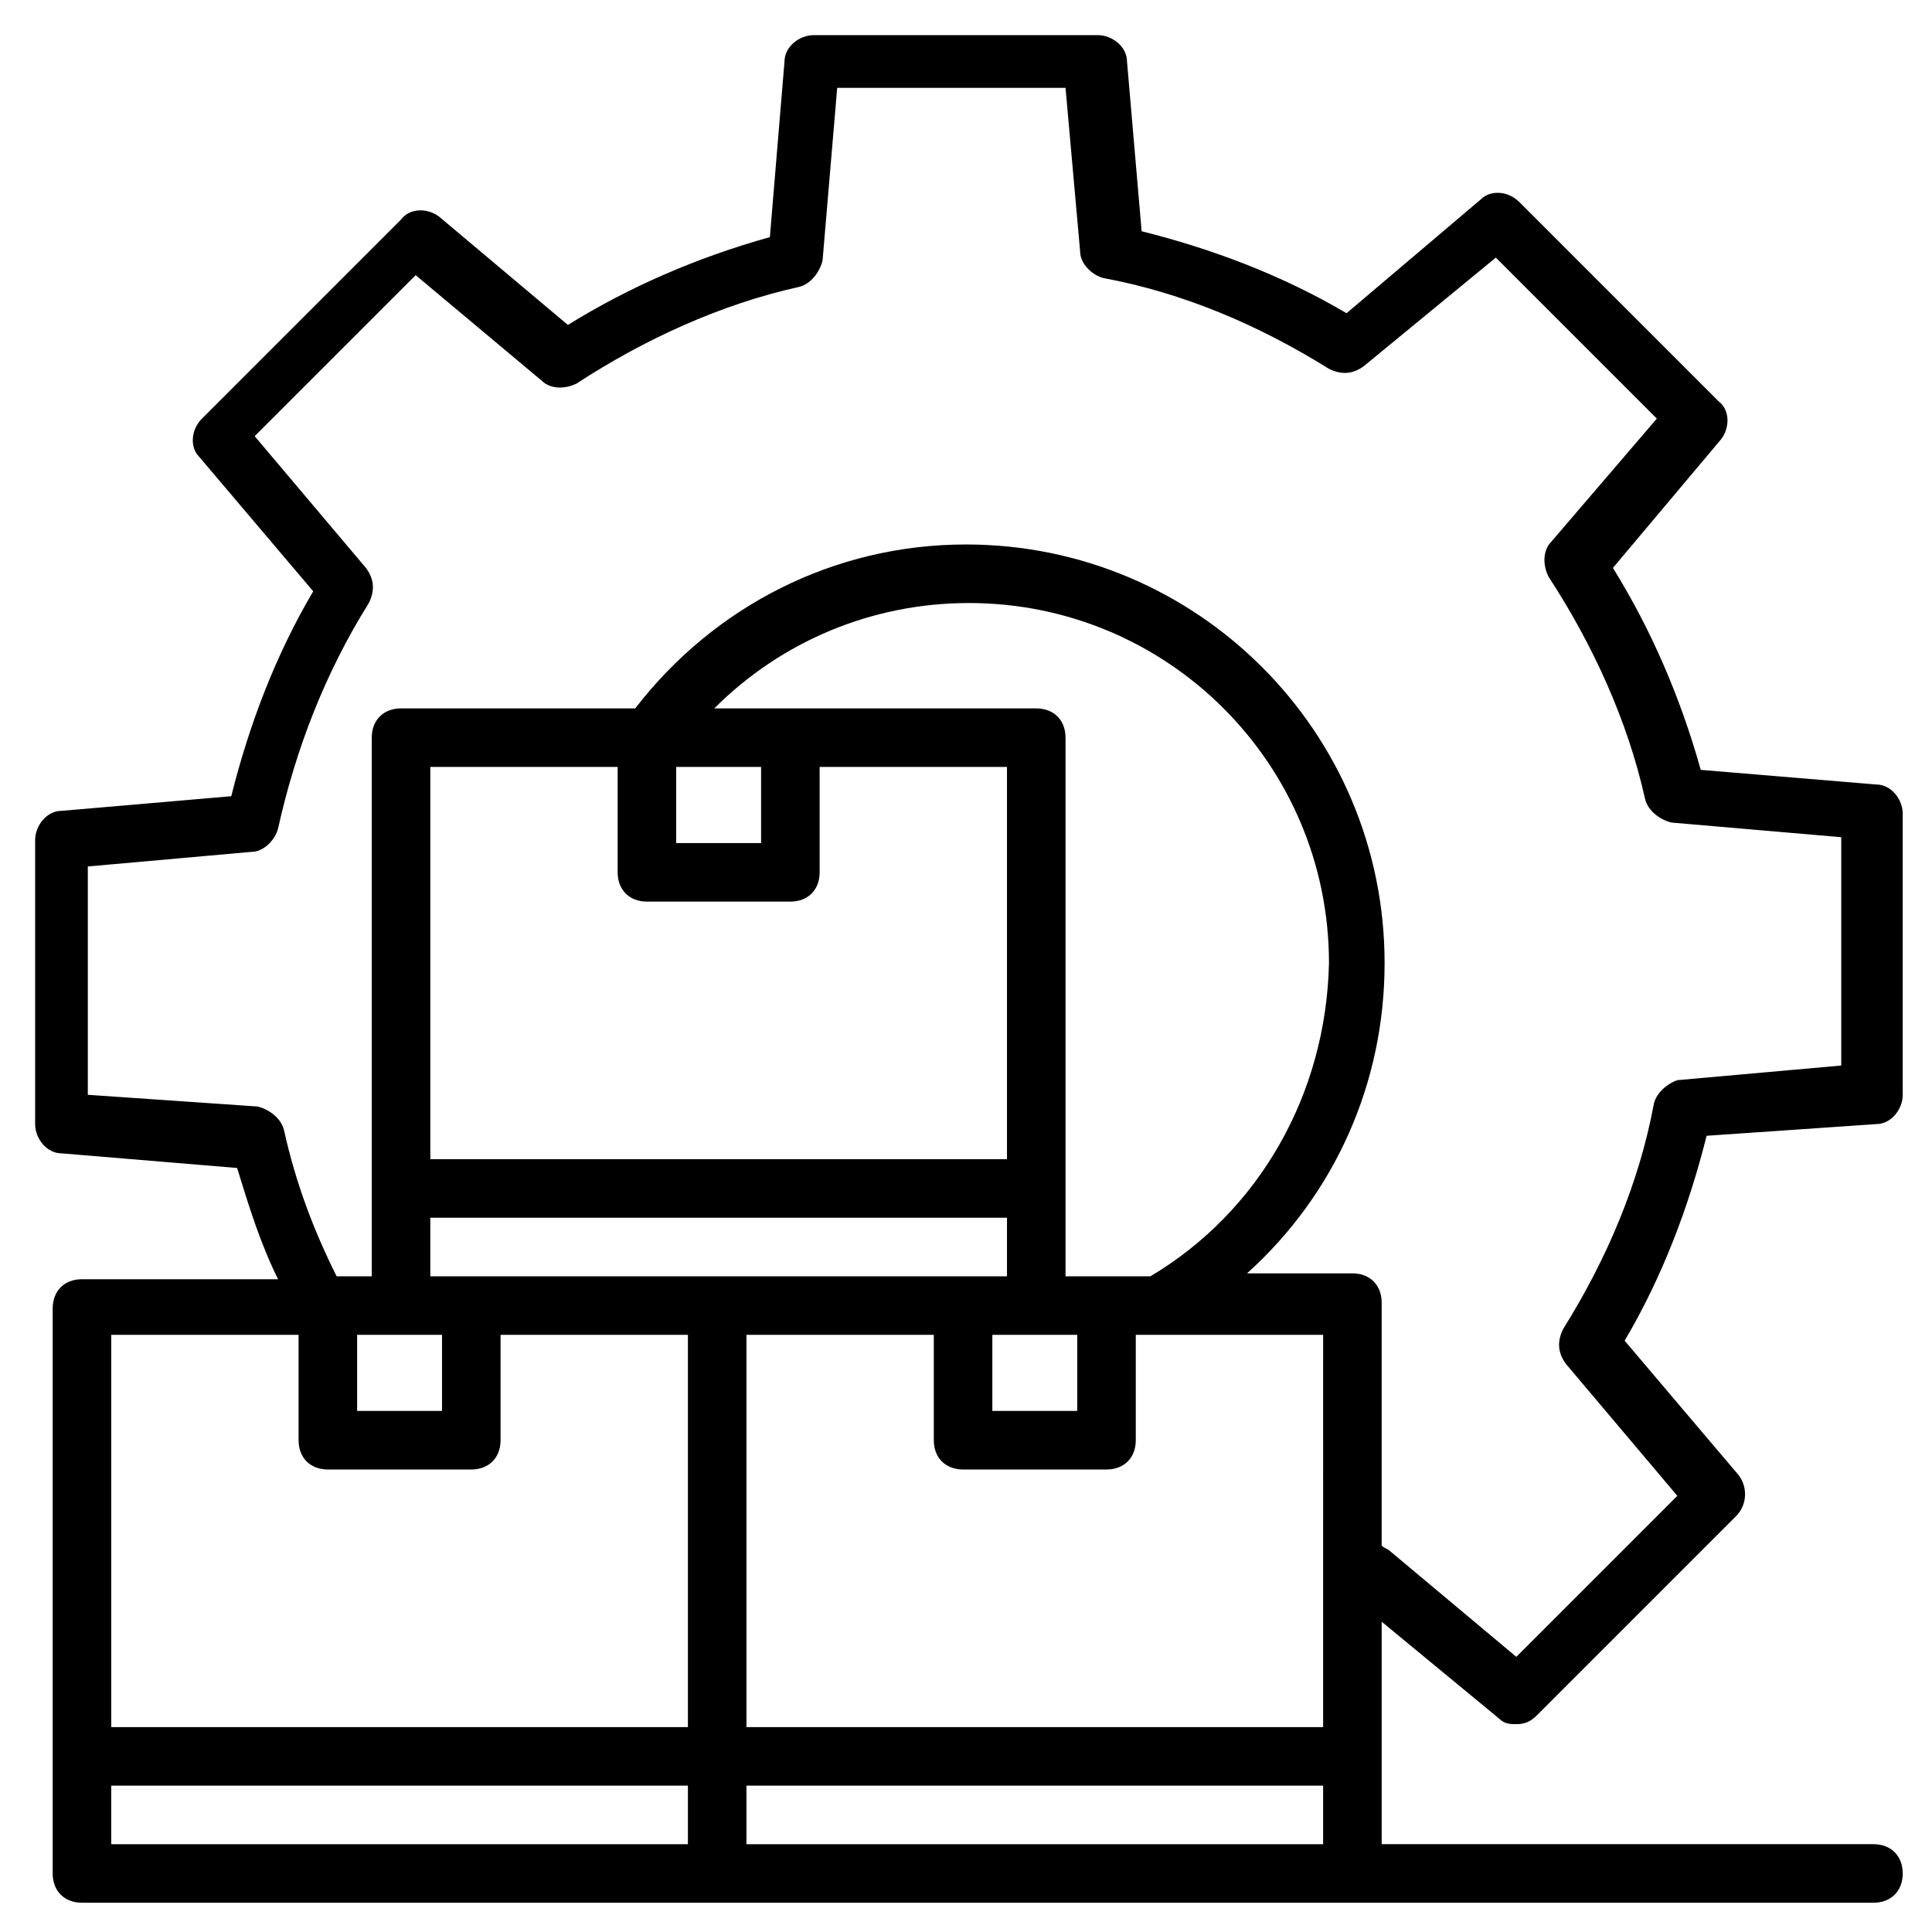 <svg id="Layer_1" enable-background="new 0 0 66 66" viewBox="0 0 66 66" xmlns="http://www.w3.org/2000/svg"><path d="m64.1 38.4c.5 0 .9-.5.9-1v-9.6c0-.5-.4-1-.9-1l-6-.5c-.7-2.5-1.7-4.8-3-6.9l3.7-4.4c.3-.4.3-1-.1-1.3l-6.8-6.8c-.4-.4-1-.4-1.3-.1l-4.6 3.9c-2.2-1.3-4.6-2.2-7-2.8l-.5-5.8c0-.5-.5-.9-1-.9h-9.7c-.5 0-1 .4-1 .9l-.5 6c-2.5.7-4.8 1.7-6.9 3l-4.4-3.7c-.4-.3-1-.3-1.3.1l-6.8 6.8c-.4.4-.4 1-.1 1.3l3.9 4.6c-1.3 2.2-2.2 4.6-2.8 7l-5.8.5c-.5 0-.9.5-.9 1v9.7c0 .5.4 1 .9 1l6 .5c.4 1.3.8 2.6 1.4 3.8h-6.7c-.6 0-1 .4-1 1v19.3c0 .6.4 1 1 1h61.2c.6 0 1-.4 1-1s-.4-1-1-1h-16.8c0-.2 0-8 0-7.6l4 3.3c.2.2.4.2.6.2.3 0 .5-.1.7-.3l6.8-6.8c.4-.4.4-1 .1-1.4l-3.9-4.6c1.3-2.2 2.2-4.6 2.8-7zm-18.9 20.6h-19.7v-13.4h6.4c0 .3 0 3.7 0 3.6 0 .6.4 1 1 1h4.9c.6 0 1-.4 1-1v-3.6h6.4zm-11.3-13.4h2.9v2.6h-2.9c0-.2 0-2.7 0-2.6zm5.4-2c-.6 0-3 0-2.9 0v-18.4c0-.6-.4-1-1-1-5.2 0-7.7 0-11 0 2.3-2.3 5.4-3.6 8.7-3.6 6.8 0 12.3 5.5 12.3 12.3-.1 4.5-2.4 8.5-6.1 10.7zm-16.2-17.4h2.9v2.6h-2.9zm-1 4.6h4.9c.6 0 1-.4 1-1v-3.6h6.4v13.4h-19.7v-13.4h6.4v3.6c0 .6.4 1 1 1zm-7.4 10.8h19.7v2c-.3 0-21 0-19.7 0zm.4 4v2.6h-2.9v-2.6c.6 0 3 0 2.9 0zm-4.9 0v3.6c0 .6.4 1 1 1h4.9c.6 0 1-.4 1-1v-3.6h6.4v13.4h-19.7v-13.4zm-6.4 17.4v-2h19.7v2zm21.7 0v-2h19.7v2zm31-25.3c-.5 2.7-1.6 5.3-3.1 7.7-.2.4-.2.8.1 1.2l3.8 4.5-5.5 5.5-4.3-3.6c-.1-.1-.2-.1-.3-.2v-8.3c0-.6-.4-1-1-1h-3.6c3-2.7 4.7-6.5 4.7-10.6 0-7.9-6.4-14.3-14.3-14.3-4.5 0-8.6 2.1-11.3 5.6h-8c-.6 0-1 .4-1 1v18.4h-1.2c-.8-1.6-1.4-3.2-1.8-5-.1-.4-.5-.7-.9-.8l-5.8-.4v-7.8l5.6-.5c.4 0 .8-.4.9-.8.6-2.7 1.6-5.3 3.1-7.7.2-.4.2-.8-.1-1.2l-3.8-4.5 5.5-5.5 4.3 3.6c.3.3.8.3 1.2.1 2.3-1.5 4.9-2.7 7.6-3.3.4-.1.7-.5.8-.9l.5-5.9h7.8l.5 5.6c0 .4.4.8.8.9 2.7.5 5.3 1.6 7.7 3.1.4.2.8.2 1.2-.1l4.5-3.7 5.5 5.5-3.6 4.2c-.3.3-.3.8-.1 1.2 1.5 2.3 2.7 4.9 3.3 7.6.1.4.5.7.9.8l5.8.5v7.8l-5.6.5c-.3.1-.7.4-.8.8z"/></svg>
